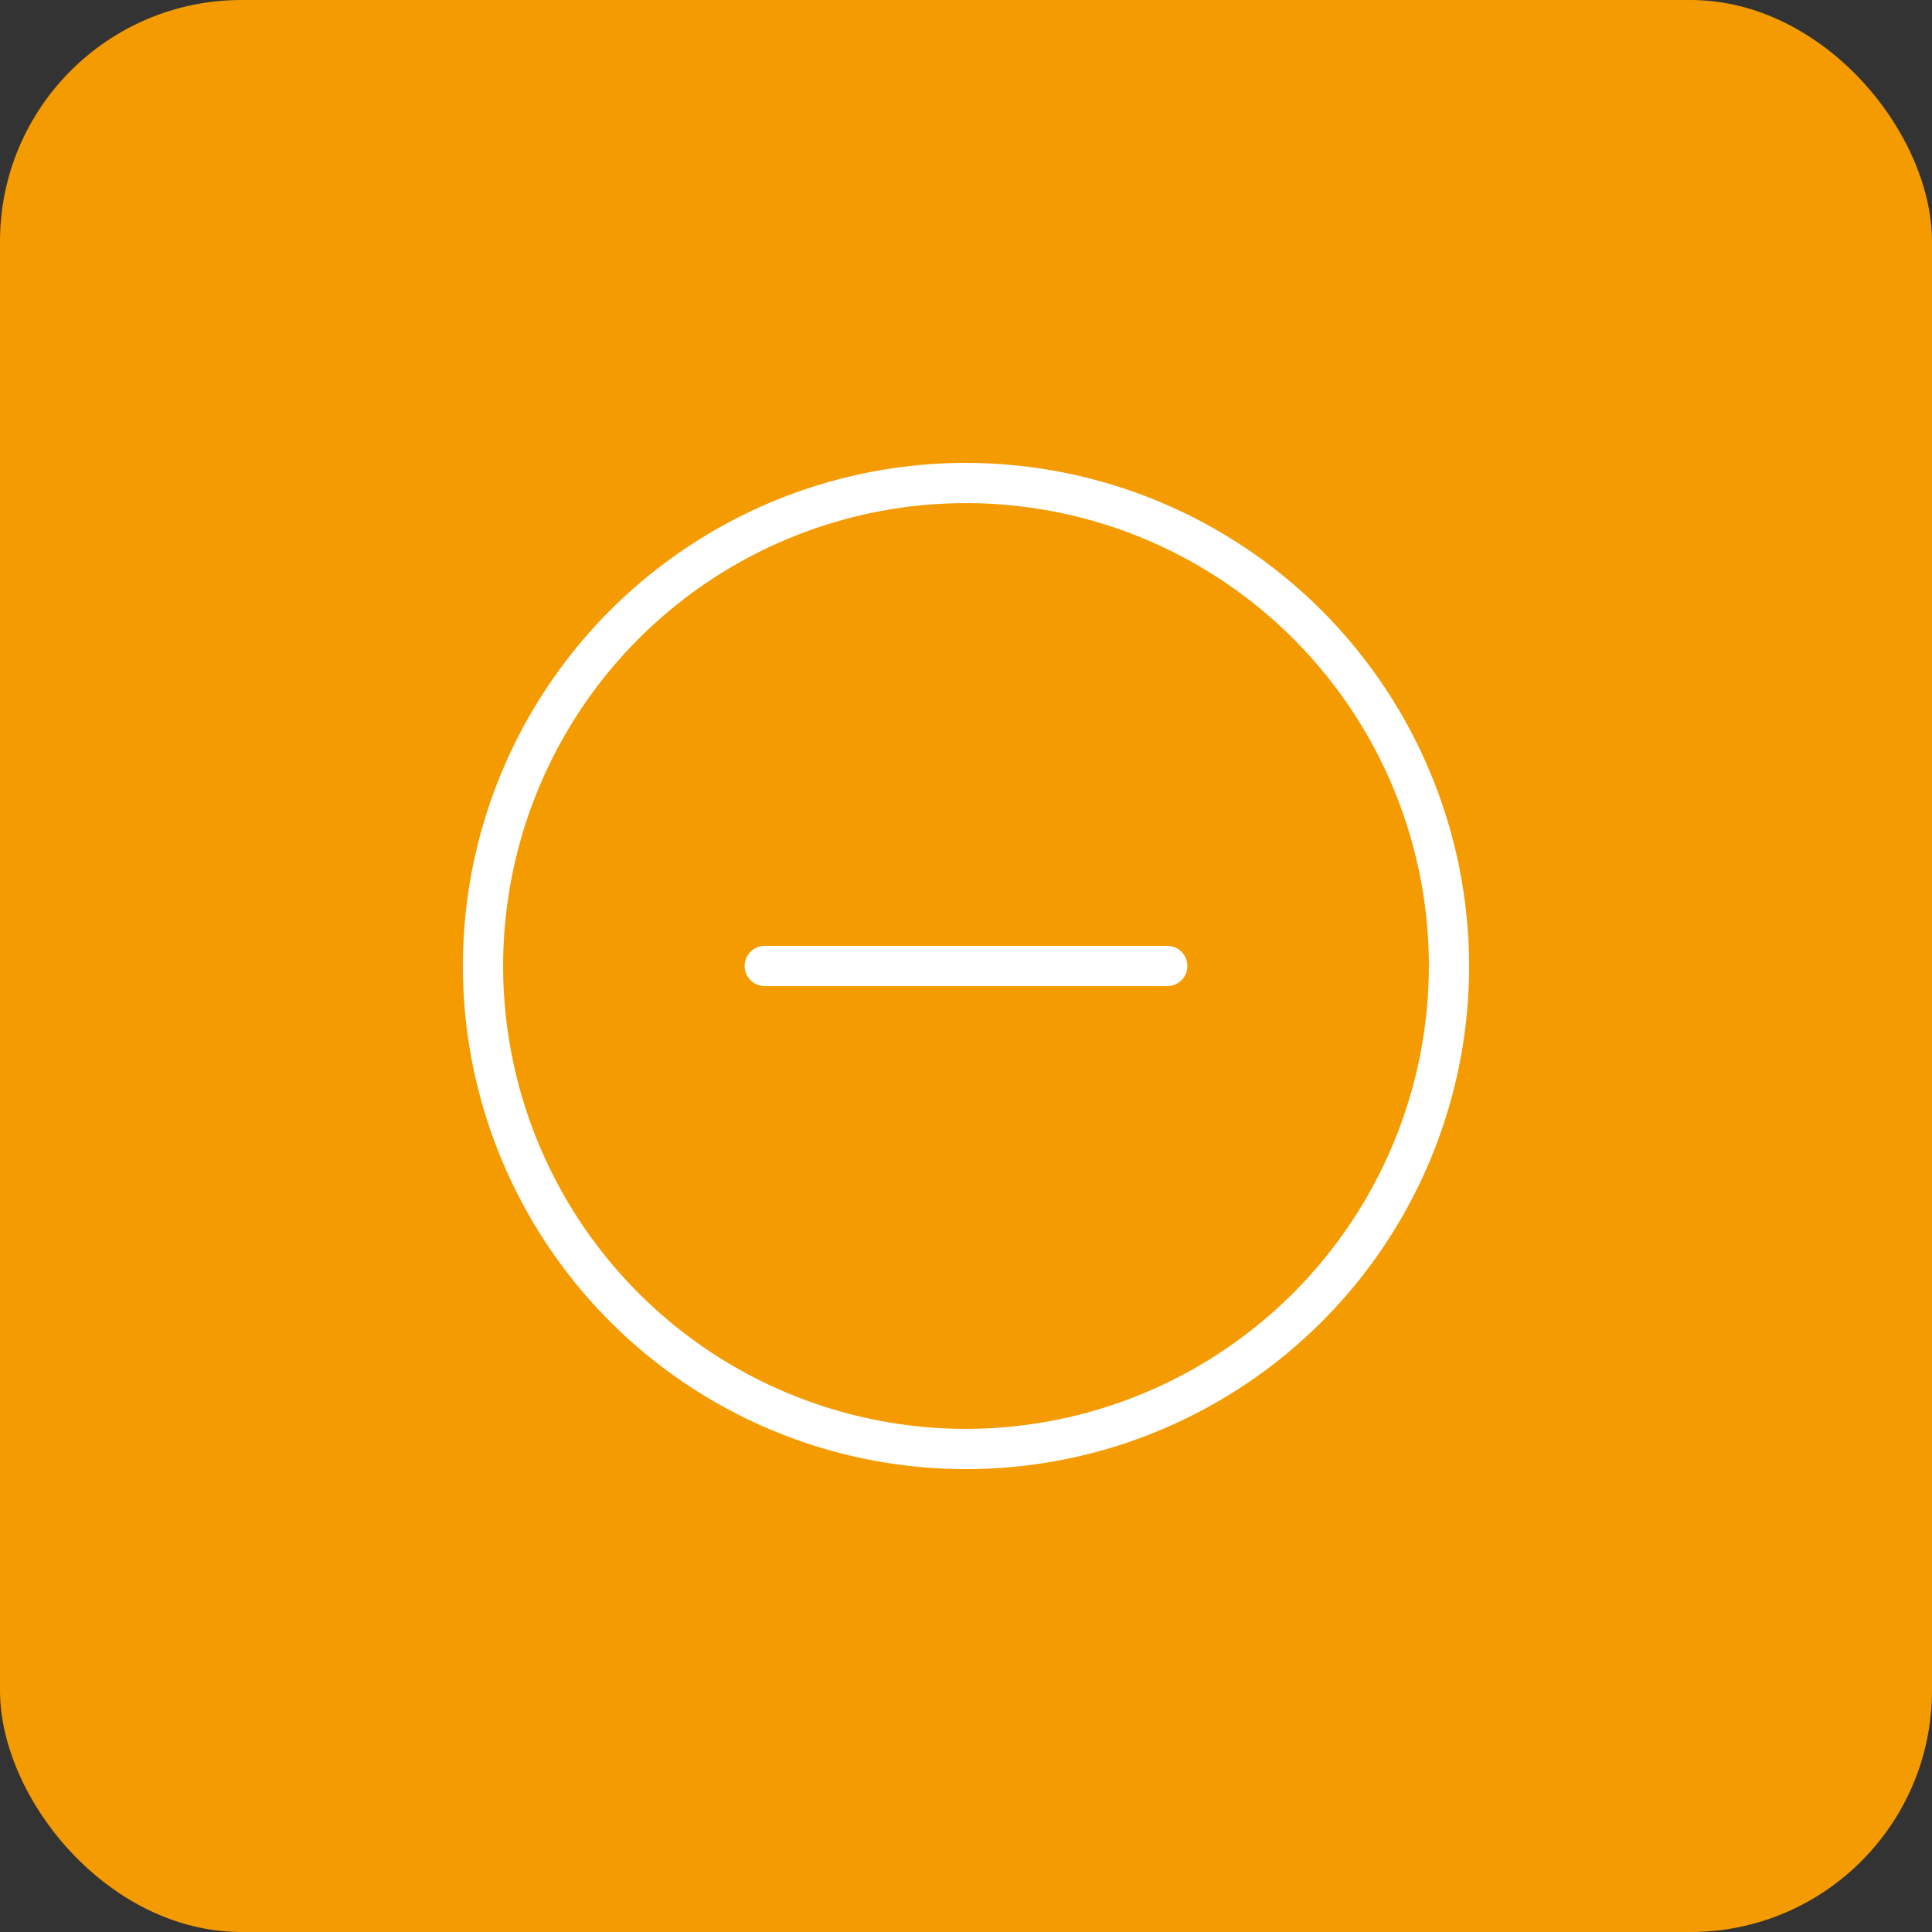 <svg xmlns="http://www.w3.org/2000/svg" width="48" height="48" viewBox="0 0 48 48" fill="none"><rect x="0" y="0" width="48" height="48" fill="#333333" stroke="none"/><rect width="48" height="48" rx="6" fill="#F49B01"></rect><path d="M29.5 24C29.5 24.133 29.447 24.26 29.354 24.354C29.26 24.447 29.133 24.5 29 24.5H19C18.867 24.5 18.74 24.447 18.646 24.354C18.553 24.26 18.5 24.133 18.5 24C18.5 23.867 18.553 23.74 18.646 23.646C18.74 23.553 18.867 23.5 19 23.5H29C29.133 23.5 29.26 23.553 29.354 23.646C29.447 23.74 29.5 23.867 29.5 24ZM36.5 24C36.5 26.472 35.767 28.889 34.393 30.945C33.02 33 31.068 34.602 28.784 35.548C26.5 36.495 23.986 36.742 21.561 36.26C19.137 35.778 16.909 34.587 15.161 32.839C13.413 31.091 12.223 28.863 11.74 26.439C11.258 24.014 11.505 21.5 12.451 19.216C13.398 16.932 15 14.98 17.055 13.607C19.111 12.233 21.528 11.5 24 11.5C27.314 11.504 30.491 12.822 32.835 15.165C35.178 17.509 36.496 20.686 36.5 24ZM35.5 24C35.5 21.726 34.825 19.502 33.562 17.611C32.298 15.72 30.502 14.246 28.401 13.375C26.299 12.505 23.987 12.277 21.756 12.721C19.526 13.165 17.477 14.26 15.868 15.868C14.26 17.477 13.165 19.526 12.721 21.756C12.277 23.987 12.505 26.299 13.375 28.401C14.246 30.502 15.72 32.298 17.611 33.562C19.502 34.825 21.726 35.5 24 35.5C27.049 35.497 29.972 34.284 32.128 32.128C34.284 29.972 35.497 27.049 35.5 24Z" fill="white"></path></svg>